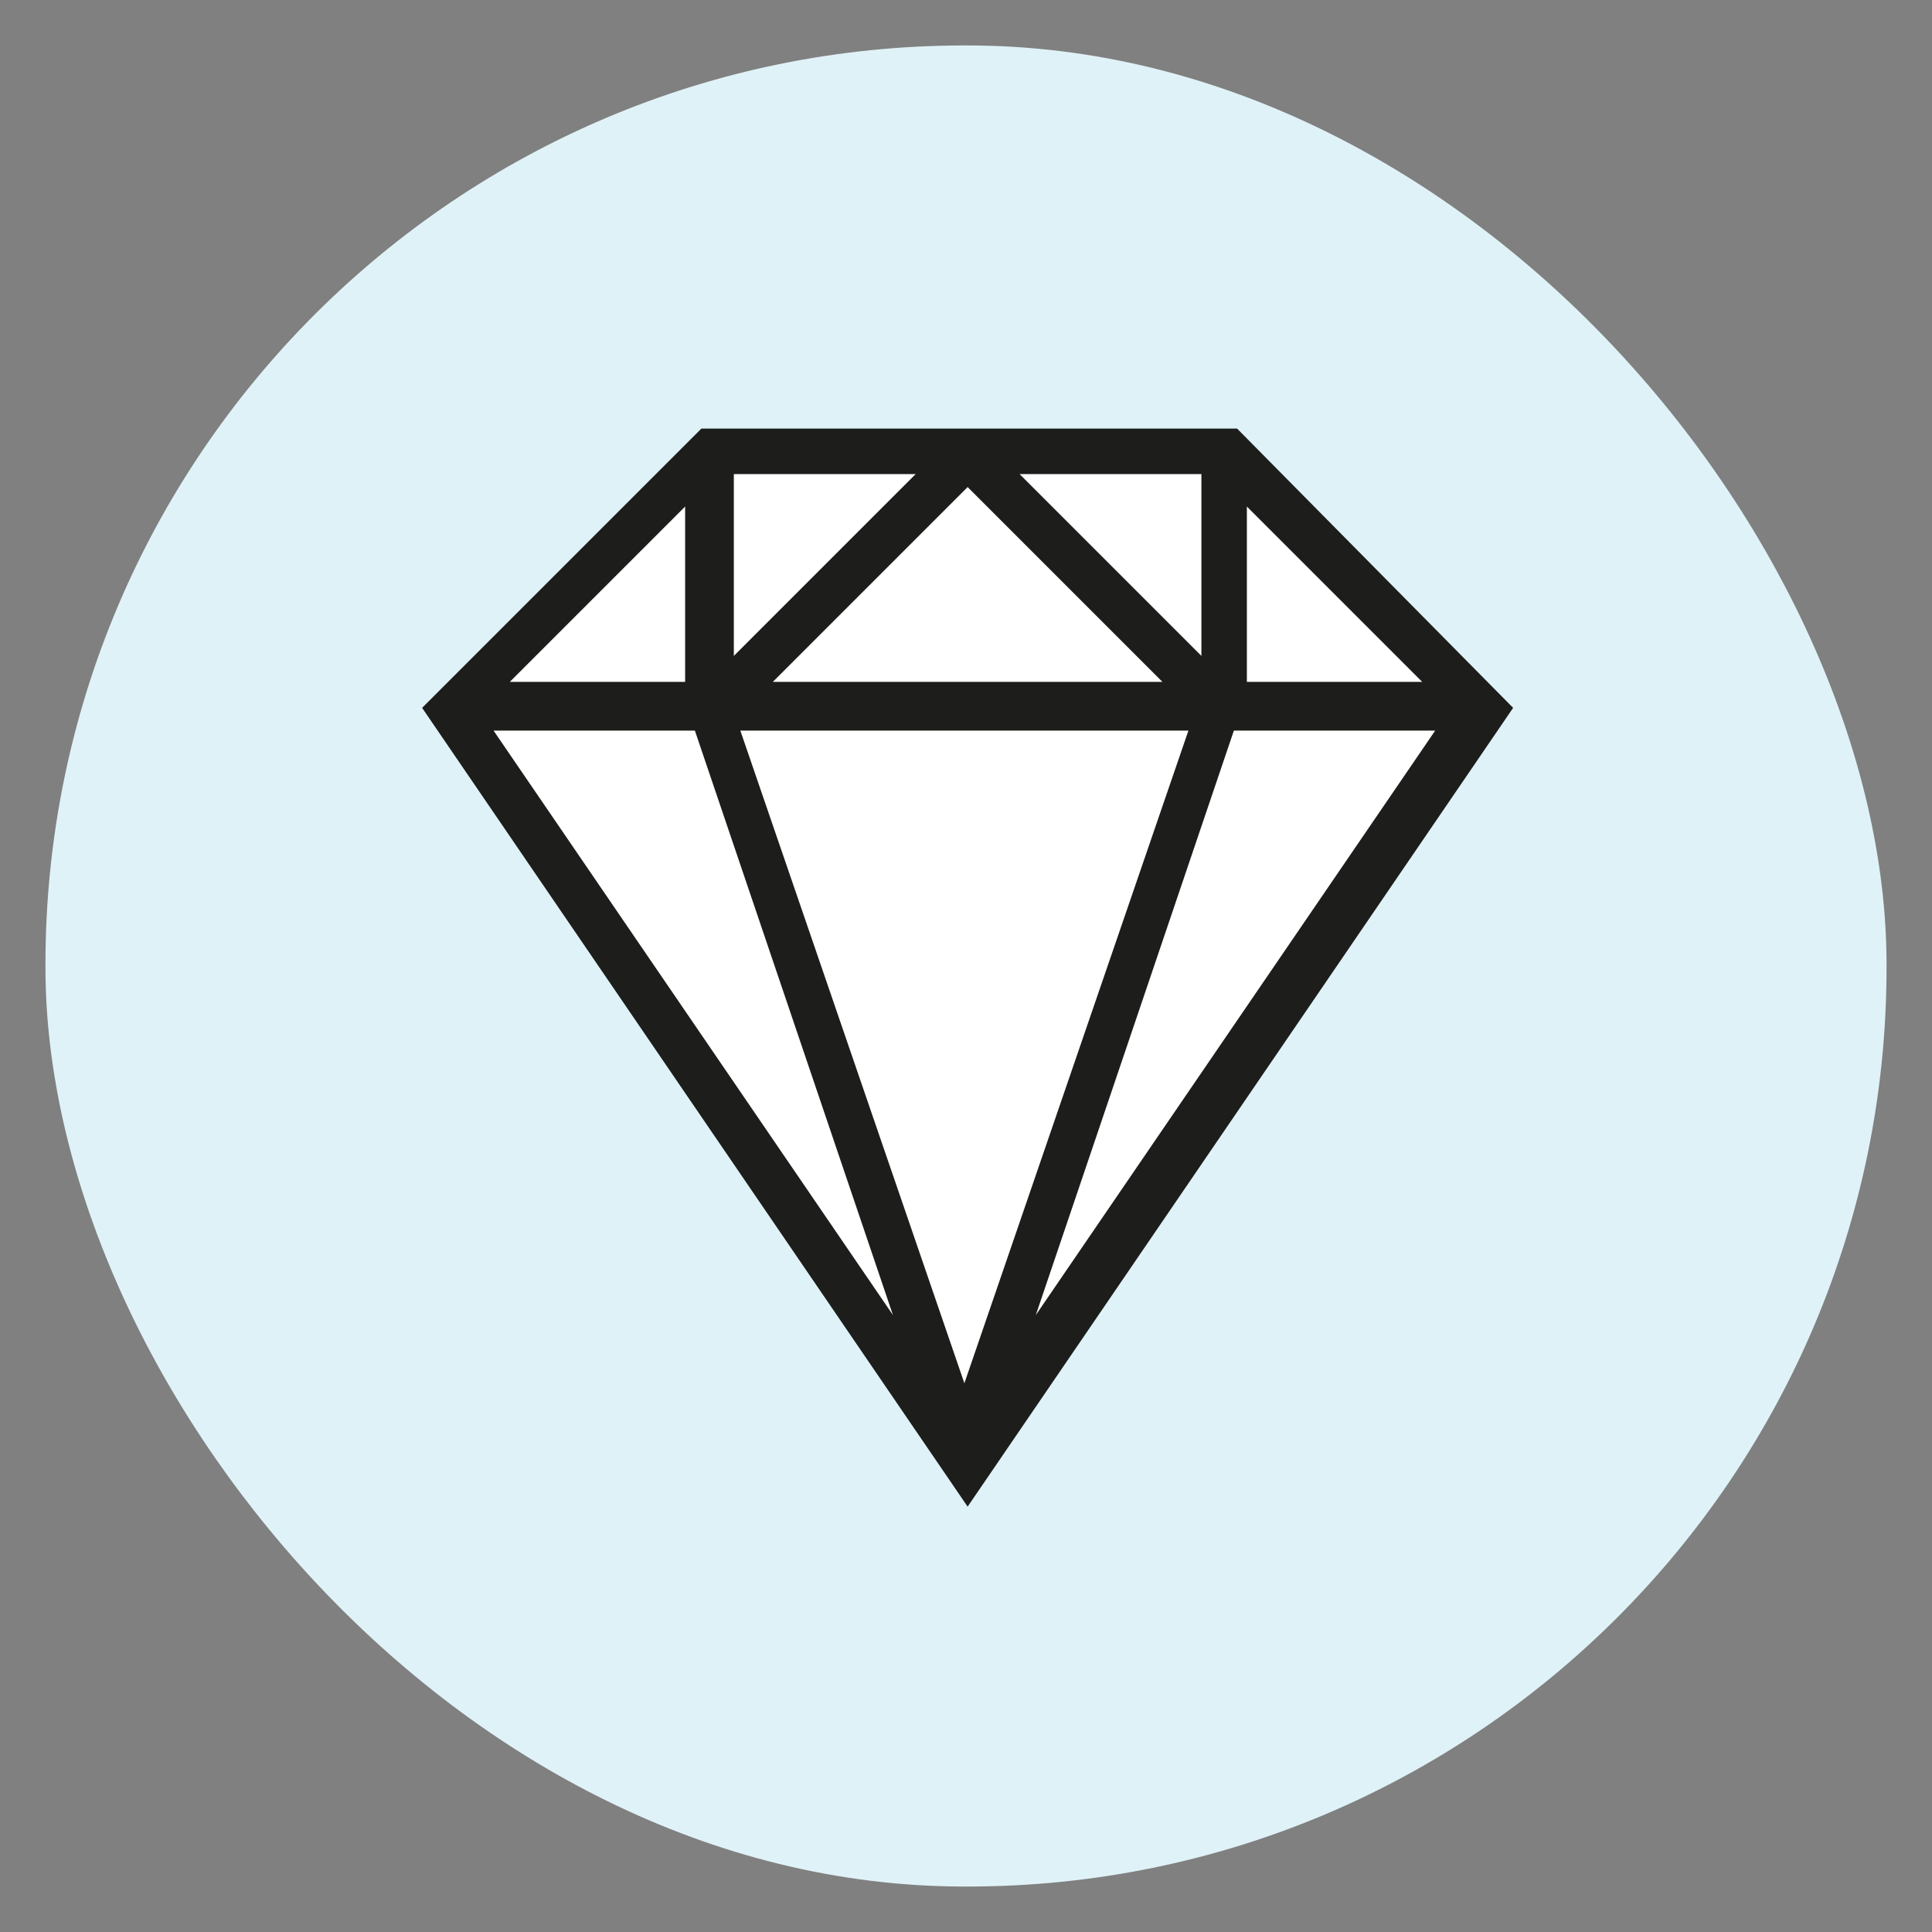 <?xml version="1.0" encoding="UTF-8"?> <svg xmlns="http://www.w3.org/2000/svg" id="Warstwa_1" version="1.1" viewBox="0 0 59.5 59.5"><rect x="0" y="0" width="59.5" height="59.5" fill="#808080" stroke="none"/><defs><style> .st0 { fill: #dff2f7; } .st1 { fill: #fff; } .st2 { fill: #1d1d1b; } </style></defs><rect class="st0" x="1.4" y="1.4" width="56.7" height="56.7" rx="28.3" ry="28.3"></rect><polygon class="st1" points="21.9 13.9 13.9 21.8 29.8 45 45.6 21.8 37.7 13.9 21.9 13.9"></polygon><path class="st2" d="M38,13.2h-16.4l-8.6,8.6,16.8,24.6,16.8-24.6-8.5-8.6h0ZM23.8,21l6-6,6,6s-11.9,0-11.9,0ZM36.6,22.5l-6.9,20.1-6.9-20.1h13.7ZM37,20.2l-5.6-5.6h5.6v5.6ZM22.6,20.2v-5.6h5.6l-5.6,5.6ZM21.1,21h-5.4l5.4-5.4v5.4ZM21.4,22.5l6.1,18-12.3-18h6.1ZM38.1,22.5h6.1l-12.3,18,6.1-18ZM38.4,21v-5.4l5.4,5.4h-5.4Z"></path></svg> 